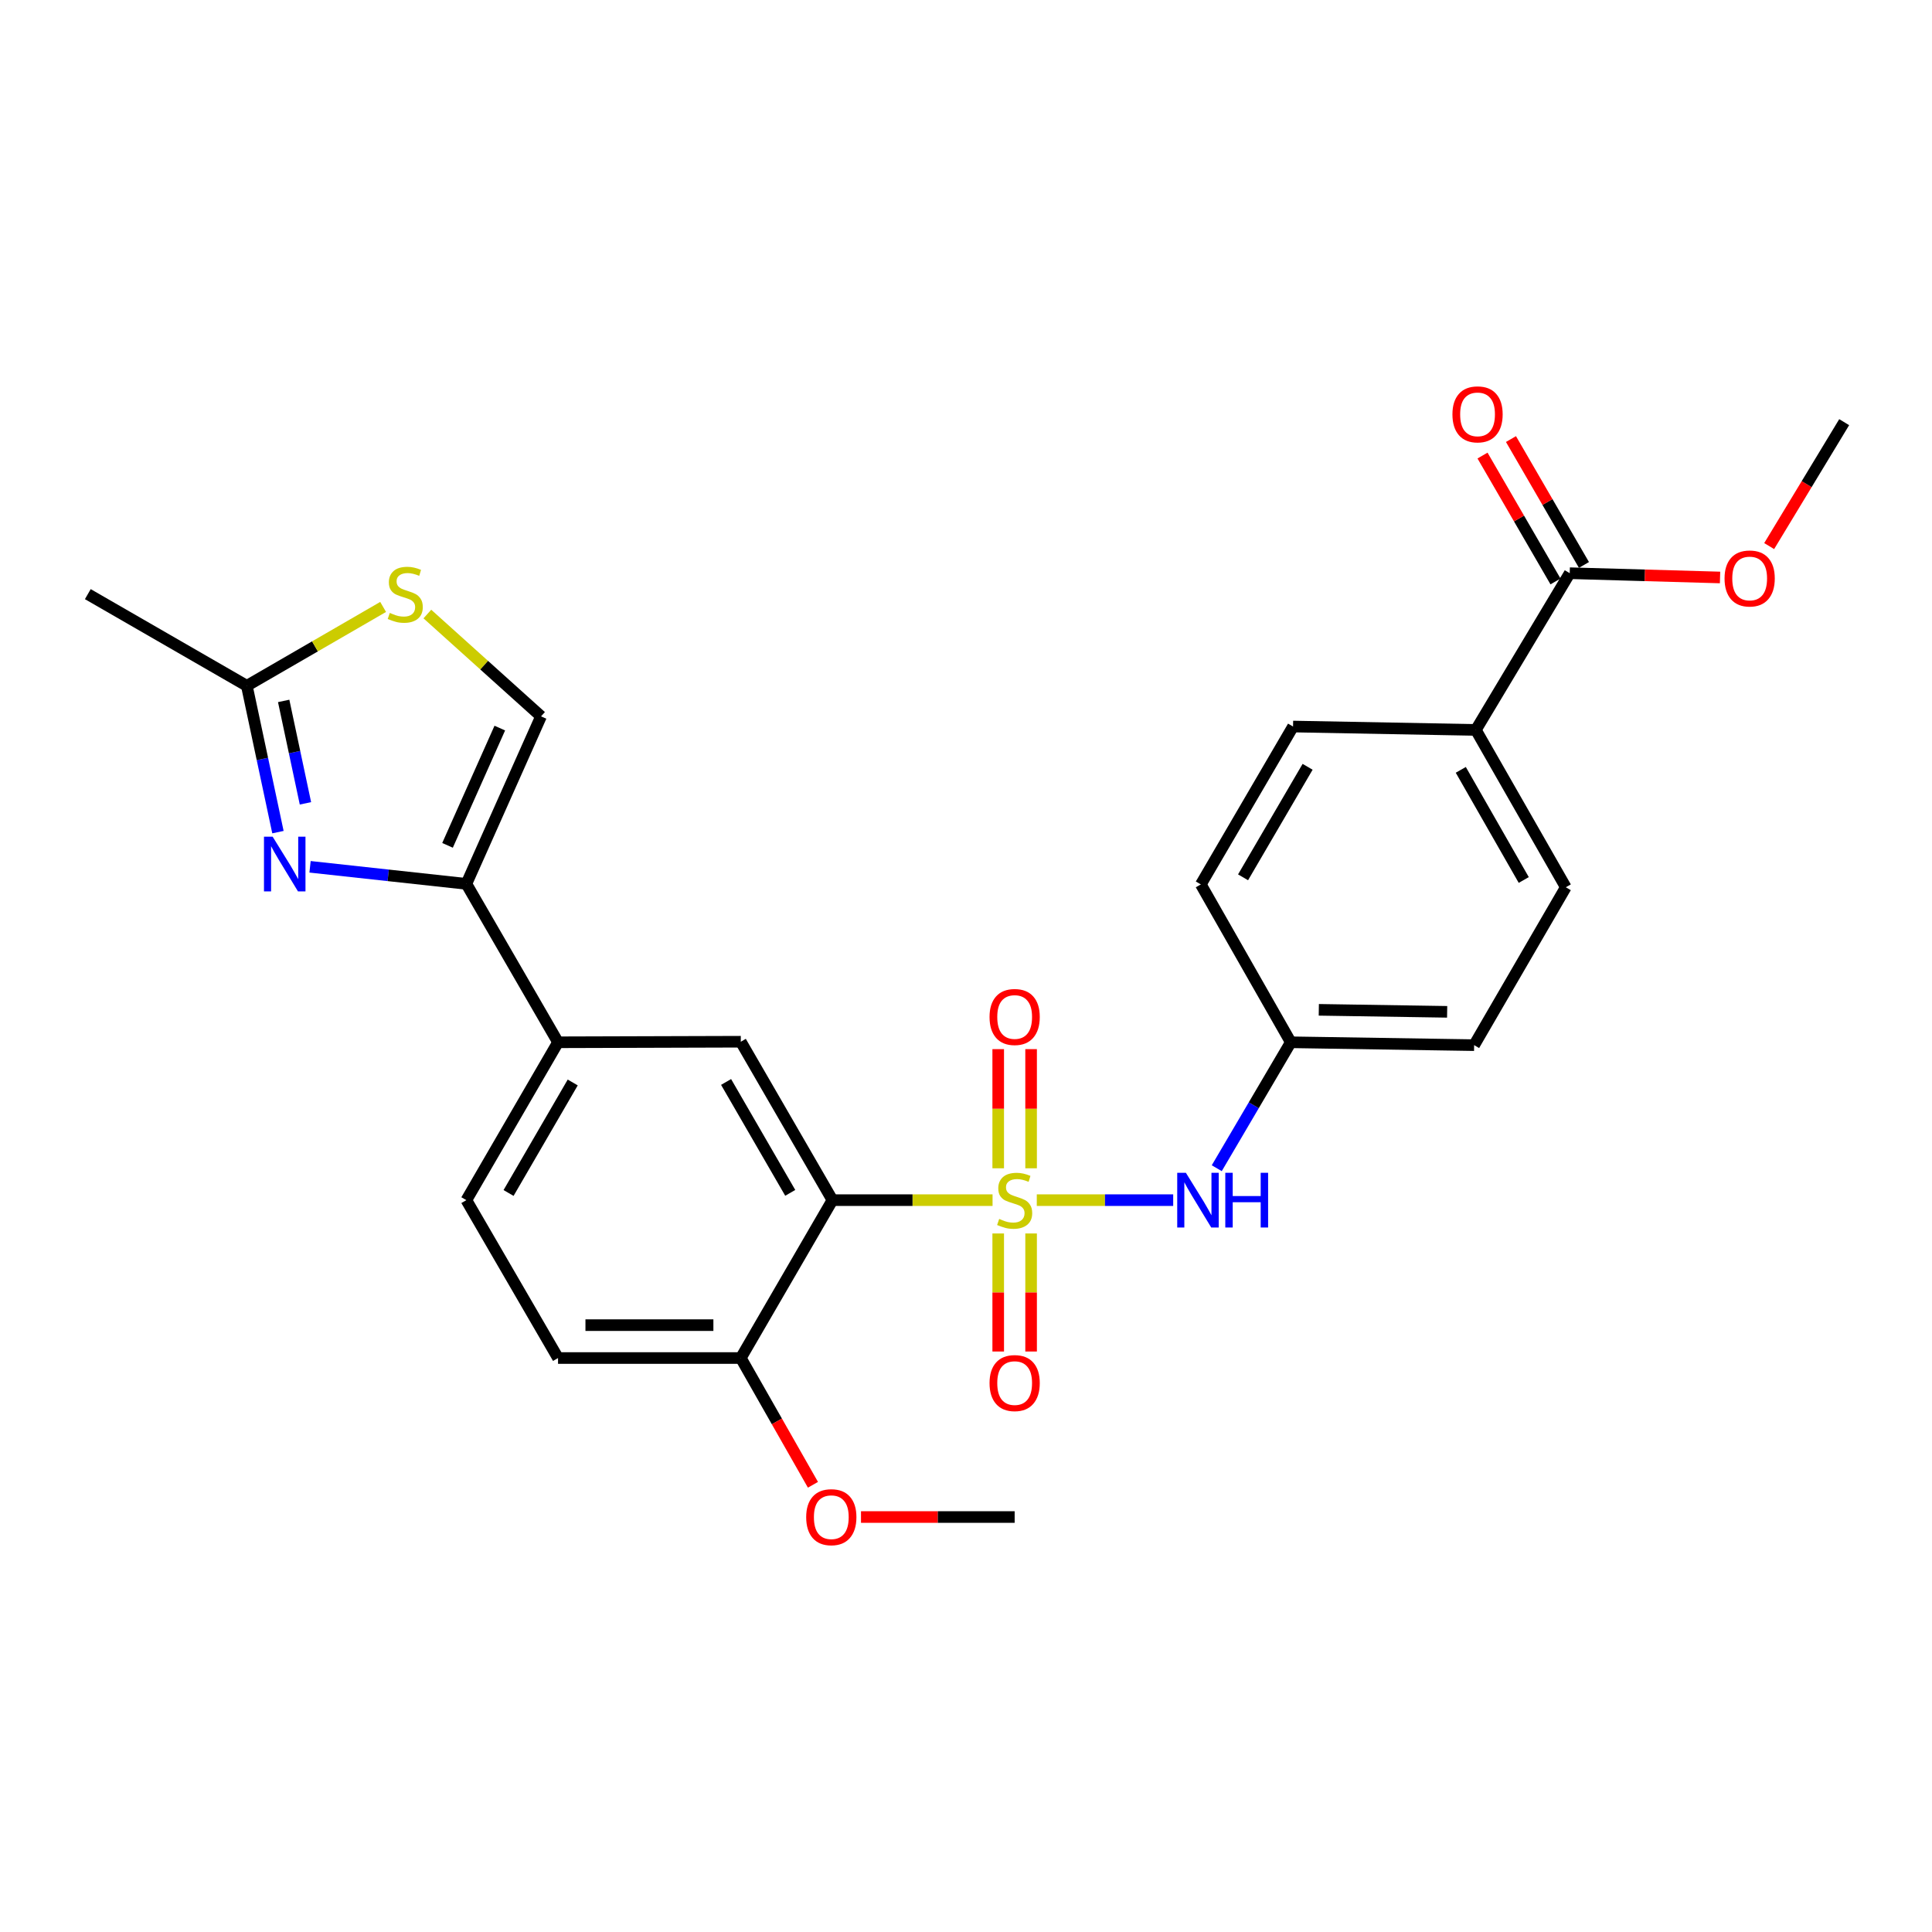 <?xml version='1.0' encoding='iso-8859-1'?>
<svg version='1.1' baseProfile='full'
              xmlns='http://www.w3.org/2000/svg'
                      xmlns:rdkit='http://www.rdkit.org/xml'
                      xmlns:xlink='http://www.w3.org/1999/xlink'
                  xml:space='preserve'
width='1000px' height='1000px' viewBox='0 0 1000 1000'>
<!-- END OF HEADER -->
<rect style='opacity:1.0;fill:#FFFFFF;stroke:none' width='1000' height='1000' x='0' y='0'> </rect>
<path class='bond-0' d='M 513.747,621.194 L 472.312,621.194' style='fill:none;fill-rule:evenodd;stroke:#CCCC00;stroke-width:6px;stroke-linecap:butt;stroke-linejoin:miter;stroke-opacity:1' />
<path class='bond-0' d='M 472.312,621.194 L 430.877,621.194' style='fill:none;fill-rule:evenodd;stroke:#000000;stroke-width:6px;stroke-linecap:butt;stroke-linejoin:miter;stroke-opacity:1' />
<path class='bond-4' d='M 536.637,621.194 L 571.94,621.194' style='fill:none;fill-rule:evenodd;stroke:#CCCC00;stroke-width:6px;stroke-linecap:butt;stroke-linejoin:miter;stroke-opacity:1' />
<path class='bond-4' d='M 571.94,621.194 L 607.244,621.194' style='fill:none;fill-rule:evenodd;stroke:#0000FF;stroke-width:6px;stroke-linecap:butt;stroke-linejoin:miter;stroke-opacity:1' />
<path class='bond-10' d='M 516.673,638.439 L 516.673,668.99' style='fill:none;fill-rule:evenodd;stroke:#CCCC00;stroke-width:6px;stroke-linecap:butt;stroke-linejoin:miter;stroke-opacity:1' />
<path class='bond-10' d='M 516.673,668.99 L 516.673,699.541' style='fill:none;fill-rule:evenodd;stroke:#FF0000;stroke-width:6px;stroke-linecap:butt;stroke-linejoin:miter;stroke-opacity:1' />
<path class='bond-10' d='M 533.696,638.439 L 533.696,668.99' style='fill:none;fill-rule:evenodd;stroke:#CCCC00;stroke-width:6px;stroke-linecap:butt;stroke-linejoin:miter;stroke-opacity:1' />
<path class='bond-10' d='M 533.696,668.99 L 533.696,699.541' style='fill:none;fill-rule:evenodd;stroke:#FF0000;stroke-width:6px;stroke-linecap:butt;stroke-linejoin:miter;stroke-opacity:1' />
<path class='bond-11' d='M 533.696,604.702 L 533.696,573.865' style='fill:none;fill-rule:evenodd;stroke:#CCCC00;stroke-width:6px;stroke-linecap:butt;stroke-linejoin:miter;stroke-opacity:1' />
<path class='bond-11' d='M 533.696,573.865 L 533.696,543.029' style='fill:none;fill-rule:evenodd;stroke:#FF0000;stroke-width:6px;stroke-linecap:butt;stroke-linejoin:miter;stroke-opacity:1' />
<path class='bond-11' d='M 516.673,604.702 L 516.673,573.865' style='fill:none;fill-rule:evenodd;stroke:#CCCC00;stroke-width:6px;stroke-linecap:butt;stroke-linejoin:miter;stroke-opacity:1' />
<path class='bond-11' d='M 516.673,573.865 L 516.673,543.029' style='fill:none;fill-rule:evenodd;stroke:#FF0000;stroke-width:6px;stroke-linecap:butt;stroke-linejoin:miter;stroke-opacity:1' />
<path class='bond-3' d='M 430.877,621.194 L 383.439,539.199' style='fill:none;fill-rule:evenodd;stroke:#000000;stroke-width:6px;stroke-linecap:butt;stroke-linejoin:miter;stroke-opacity:1' />
<path class='bond-3' d='M 409.026,617.419 L 375.82,560.023' style='fill:none;fill-rule:evenodd;stroke:#000000;stroke-width:6px;stroke-linecap:butt;stroke-linejoin:miter;stroke-opacity:1' />
<path class='bond-12' d='M 430.877,621.194 L 383.439,702.914' style='fill:none;fill-rule:evenodd;stroke:#000000;stroke-width:6px;stroke-linecap:butt;stroke-linejoin:miter;stroke-opacity:1' />
<path class='bond-1' d='M 160.48,448.657 L 200.935,453.073' style='fill:none;fill-rule:evenodd;stroke:#0000FF;stroke-width:6px;stroke-linecap:butt;stroke-linejoin:miter;stroke-opacity:1' />
<path class='bond-1' d='M 200.935,453.073 L 241.391,457.488' style='fill:none;fill-rule:evenodd;stroke:#000000;stroke-width:6px;stroke-linecap:butt;stroke-linejoin:miter;stroke-opacity:1' />
<path class='bond-5' d='M 143.864,430.709 L 135.813,392.84' style='fill:none;fill-rule:evenodd;stroke:#0000FF;stroke-width:6px;stroke-linecap:butt;stroke-linejoin:miter;stroke-opacity:1' />
<path class='bond-5' d='M 135.813,392.84 L 127.761,354.971' style='fill:none;fill-rule:evenodd;stroke:#000000;stroke-width:6px;stroke-linecap:butt;stroke-linejoin:miter;stroke-opacity:1' />
<path class='bond-5' d='M 158.099,415.808 L 152.464,389.3' style='fill:none;fill-rule:evenodd;stroke:#0000FF;stroke-width:6px;stroke-linecap:butt;stroke-linejoin:miter;stroke-opacity:1' />
<path class='bond-5' d='M 152.464,389.3 L 146.828,362.792' style='fill:none;fill-rule:evenodd;stroke:#000000;stroke-width:6px;stroke-linecap:butt;stroke-linejoin:miter;stroke-opacity:1' />
<path class='bond-2' d='M 241.391,457.488 L 288.838,539.483' style='fill:none;fill-rule:evenodd;stroke:#000000;stroke-width:6px;stroke-linecap:butt;stroke-linejoin:miter;stroke-opacity:1' />
<path class='bond-7' d='M 241.391,457.488 L 280.042,370.784' style='fill:none;fill-rule:evenodd;stroke:#000000;stroke-width:6px;stroke-linecap:butt;stroke-linejoin:miter;stroke-opacity:1' />
<path class='bond-7' d='M 231.64,437.551 L 258.697,376.858' style='fill:none;fill-rule:evenodd;stroke:#000000;stroke-width:6px;stroke-linecap:butt;stroke-linejoin:miter;stroke-opacity:1' />
<path class='bond-8' d='M 383.439,539.199 L 288.838,539.483' style='fill:none;fill-rule:evenodd;stroke:#000000;stroke-width:6px;stroke-linecap:butt;stroke-linejoin:miter;stroke-opacity:1' />
<path class='bond-17' d='M 629.789,604.664 L 648.951,572.073' style='fill:none;fill-rule:evenodd;stroke:#0000FF;stroke-width:6px;stroke-linecap:butt;stroke-linejoin:miter;stroke-opacity:1' />
<path class='bond-17' d='M 648.951,572.073 L 668.113,539.483' style='fill:none;fill-rule:evenodd;stroke:#000000;stroke-width:6px;stroke-linecap:butt;stroke-linejoin:miter;stroke-opacity:1' />
<path class='bond-24' d='M 127.761,354.971 L 45.455,307.524' style='fill:none;fill-rule:evenodd;stroke:#000000;stroke-width:6px;stroke-linecap:butt;stroke-linejoin:miter;stroke-opacity:1' />
<path class='bond-29' d='M 127.761,354.971 L 163.034,334.56' style='fill:none;fill-rule:evenodd;stroke:#000000;stroke-width:6px;stroke-linecap:butt;stroke-linejoin:miter;stroke-opacity:1' />
<path class='bond-29' d='M 163.034,334.56 L 198.308,314.149' style='fill:none;fill-rule:evenodd;stroke:#CCCC00;stroke-width:6px;stroke-linecap:butt;stroke-linejoin:miter;stroke-opacity:1' />
<path class='bond-6' d='M 221.2,317.824 L 250.621,344.304' style='fill:none;fill-rule:evenodd;stroke:#CCCC00;stroke-width:6px;stroke-linecap:butt;stroke-linejoin:miter;stroke-opacity:1' />
<path class='bond-6' d='M 250.621,344.304 L 280.042,370.784' style='fill:none;fill-rule:evenodd;stroke:#000000;stroke-width:6px;stroke-linecap:butt;stroke-linejoin:miter;stroke-opacity:1' />
<path class='bond-28' d='M 288.838,539.483 L 241.391,621.194' style='fill:none;fill-rule:evenodd;stroke:#000000;stroke-width:6px;stroke-linecap:butt;stroke-linejoin:miter;stroke-opacity:1' />
<path class='bond-28' d='M 296.442,560.288 L 263.229,617.485' style='fill:none;fill-rule:evenodd;stroke:#000000;stroke-width:6px;stroke-linecap:butt;stroke-linejoin:miter;stroke-opacity:1' />
<path class='bond-9' d='M 812.488,296.686 L 763.896,377.81' style='fill:none;fill-rule:evenodd;stroke:#000000;stroke-width:6px;stroke-linecap:butt;stroke-linejoin:miter;stroke-opacity:1' />
<path class='bond-14' d='M 819.851,292.417 L 800.963,259.837' style='fill:none;fill-rule:evenodd;stroke:#000000;stroke-width:6px;stroke-linecap:butt;stroke-linejoin:miter;stroke-opacity:1' />
<path class='bond-14' d='M 800.963,259.837 L 782.075,227.258' style='fill:none;fill-rule:evenodd;stroke:#FF0000;stroke-width:6px;stroke-linecap:butt;stroke-linejoin:miter;stroke-opacity:1' />
<path class='bond-14' d='M 805.124,300.955 L 786.236,268.375' style='fill:none;fill-rule:evenodd;stroke:#000000;stroke-width:6px;stroke-linecap:butt;stroke-linejoin:miter;stroke-opacity:1' />
<path class='bond-14' d='M 786.236,268.375 L 767.348,235.796' style='fill:none;fill-rule:evenodd;stroke:#FF0000;stroke-width:6px;stroke-linecap:butt;stroke-linejoin:miter;stroke-opacity:1' />
<path class='bond-20' d='M 812.488,296.686 L 851.391,297.792' style='fill:none;fill-rule:evenodd;stroke:#000000;stroke-width:6px;stroke-linecap:butt;stroke-linejoin:miter;stroke-opacity:1' />
<path class='bond-20' d='M 851.391,297.792 L 890.294,298.898' style='fill:none;fill-rule:evenodd;stroke:#FF0000;stroke-width:6px;stroke-linecap:butt;stroke-linejoin:miter;stroke-opacity:1' />
<path class='bond-16' d='M 383.439,702.914 L 288.838,702.914' style='fill:none;fill-rule:evenodd;stroke:#000000;stroke-width:6px;stroke-linecap:butt;stroke-linejoin:miter;stroke-opacity:1' />
<path class='bond-16' d='M 369.249,685.891 L 303.028,685.891' style='fill:none;fill-rule:evenodd;stroke:#000000;stroke-width:6px;stroke-linecap:butt;stroke-linejoin:miter;stroke-opacity:1' />
<path class='bond-23' d='M 383.439,702.914 L 402.111,735.719' style='fill:none;fill-rule:evenodd;stroke:#000000;stroke-width:6px;stroke-linecap:butt;stroke-linejoin:miter;stroke-opacity:1' />
<path class='bond-23' d='M 402.111,735.719 L 420.783,768.524' style='fill:none;fill-rule:evenodd;stroke:#FF0000;stroke-width:6px;stroke-linecap:butt;stroke-linejoin:miter;stroke-opacity:1' />
<path class='bond-13' d='M 763.896,377.81 L 810.454,459.247' style='fill:none;fill-rule:evenodd;stroke:#000000;stroke-width:6px;stroke-linecap:butt;stroke-linejoin:miter;stroke-opacity:1' />
<path class='bond-13' d='M 756.101,398.475 L 788.692,455.481' style='fill:none;fill-rule:evenodd;stroke:#000000;stroke-width:6px;stroke-linecap:butt;stroke-linejoin:miter;stroke-opacity:1' />
<path class='bond-27' d='M 763.896,377.81 L 669.276,376.051' style='fill:none;fill-rule:evenodd;stroke:#000000;stroke-width:6px;stroke-linecap:butt;stroke-linejoin:miter;stroke-opacity:1' />
<path class='bond-15' d='M 241.391,621.194 L 288.838,702.914' style='fill:none;fill-rule:evenodd;stroke:#000000;stroke-width:6px;stroke-linecap:butt;stroke-linejoin:miter;stroke-opacity:1' />
<path class='bond-21' d='M 668.113,539.483 L 621.545,457.772' style='fill:none;fill-rule:evenodd;stroke:#000000;stroke-width:6px;stroke-linecap:butt;stroke-linejoin:miter;stroke-opacity:1' />
<path class='bond-22' d='M 668.113,539.483 L 763.007,540.968' style='fill:none;fill-rule:evenodd;stroke:#000000;stroke-width:6px;stroke-linecap:butt;stroke-linejoin:miter;stroke-opacity:1' />
<path class='bond-22' d='M 682.613,522.684 L 749.039,523.724' style='fill:none;fill-rule:evenodd;stroke:#000000;stroke-width:6px;stroke-linecap:butt;stroke-linejoin:miter;stroke-opacity:1' />
<path class='bond-18' d='M 669.276,376.051 L 621.545,457.772' style='fill:none;fill-rule:evenodd;stroke:#000000;stroke-width:6px;stroke-linecap:butt;stroke-linejoin:miter;stroke-opacity:1' />
<path class='bond-18' d='M 676.816,396.895 L 643.404,454.099' style='fill:none;fill-rule:evenodd;stroke:#000000;stroke-width:6px;stroke-linecap:butt;stroke-linejoin:miter;stroke-opacity:1' />
<path class='bond-19' d='M 810.454,459.247 L 763.007,540.968' style='fill:none;fill-rule:evenodd;stroke:#000000;stroke-width:6px;stroke-linecap:butt;stroke-linejoin:miter;stroke-opacity:1' />
<path class='bond-25' d='M 915.721,282.652 L 935.133,250.582' style='fill:none;fill-rule:evenodd;stroke:#FF0000;stroke-width:6px;stroke-linecap:butt;stroke-linejoin:miter;stroke-opacity:1' />
<path class='bond-25' d='M 935.133,250.582 L 954.545,218.512' style='fill:none;fill-rule:evenodd;stroke:#000000;stroke-width:6px;stroke-linecap:butt;stroke-linejoin:miter;stroke-opacity:1' />
<path class='bond-26' d='M 445.653,785.211 L 485.419,785.211' style='fill:none;fill-rule:evenodd;stroke:#FF0000;stroke-width:6px;stroke-linecap:butt;stroke-linejoin:miter;stroke-opacity:1' />
<path class='bond-26' d='M 485.419,785.211 L 525.185,785.211' style='fill:none;fill-rule:evenodd;stroke:#000000;stroke-width:6px;stroke-linecap:butt;stroke-linejoin:miter;stroke-opacity:1' />
<path  class='atom-0' d='M 517.185 630.914
Q 517.505 631.034, 518.825 631.594
Q 520.145 632.154, 521.585 632.514
Q 523.065 632.834, 524.505 632.834
Q 527.185 632.834, 528.745 631.554
Q 530.305 630.234, 530.305 627.954
Q 530.305 626.394, 529.505 625.434
Q 528.745 624.474, 527.545 623.954
Q 526.345 623.434, 524.345 622.834
Q 521.825 622.074, 520.305 621.354
Q 518.825 620.634, 517.745 619.114
Q 516.705 617.594, 516.705 615.034
Q 516.705 611.474, 519.105 609.274
Q 521.545 607.074, 526.345 607.074
Q 529.625 607.074, 533.345 608.634
L 532.425 611.714
Q 529.025 610.314, 526.465 610.314
Q 523.705 610.314, 522.185 611.474
Q 520.665 612.594, 520.705 614.554
Q 520.705 616.074, 521.465 616.994
Q 522.265 617.914, 523.385 618.434
Q 524.545 618.954, 526.465 619.554
Q 529.025 620.354, 530.545 621.154
Q 532.065 621.954, 533.145 623.594
Q 534.265 625.194, 534.265 627.954
Q 534.265 631.874, 531.625 633.994
Q 529.025 636.074, 524.665 636.074
Q 522.145 636.074, 520.225 635.514
Q 518.345 634.994, 516.105 634.074
L 517.185 630.914
' fill='#CCCC00'/>
<path  class='atom-2' d='M 141.116 433.067
L 150.396 448.067
Q 151.316 449.547, 152.796 452.227
Q 154.276 454.907, 154.356 455.067
L 154.356 433.067
L 158.116 433.067
L 158.116 461.387
L 154.236 461.387
L 144.276 444.987
Q 143.116 443.067, 141.876 440.867
Q 140.676 438.667, 140.316 437.987
L 140.316 461.387
L 136.636 461.387
L 136.636 433.067
L 141.116 433.067
' fill='#0000FF'/>
<path  class='atom-5' d='M 613.81 607.034
L 623.09 622.034
Q 624.01 623.514, 625.49 626.194
Q 626.97 628.874, 627.05 629.034
L 627.05 607.034
L 630.81 607.034
L 630.81 635.354
L 626.93 635.354
L 616.97 618.954
Q 615.81 617.034, 614.57 614.834
Q 613.37 612.634, 613.01 611.954
L 613.01 635.354
L 609.33 635.354
L 609.33 607.034
L 613.81 607.034
' fill='#0000FF'/>
<path  class='atom-5' d='M 634.21 607.034
L 638.05 607.034
L 638.05 619.074
L 652.53 619.074
L 652.53 607.034
L 656.37 607.034
L 656.37 635.354
L 652.53 635.354
L 652.53 622.274
L 638.05 622.274
L 638.05 635.354
L 634.21 635.354
L 634.21 607.034
' fill='#0000FF'/>
<path  class='atom-7' d='M 201.756 317.244
Q 202.076 317.364, 203.396 317.924
Q 204.716 318.484, 206.156 318.844
Q 207.636 319.164, 209.076 319.164
Q 211.756 319.164, 213.316 317.884
Q 214.876 316.564, 214.876 314.284
Q 214.876 312.724, 214.076 311.764
Q 213.316 310.804, 212.116 310.284
Q 210.916 309.764, 208.916 309.164
Q 206.396 308.404, 204.876 307.684
Q 203.396 306.964, 202.316 305.444
Q 201.276 303.924, 201.276 301.364
Q 201.276 297.804, 203.676 295.604
Q 206.116 293.404, 210.916 293.404
Q 214.196 293.404, 217.916 294.964
L 216.996 298.044
Q 213.596 296.644, 211.036 296.644
Q 208.276 296.644, 206.756 297.804
Q 205.236 298.924, 205.276 300.884
Q 205.276 302.404, 206.036 303.324
Q 206.836 304.244, 207.956 304.764
Q 209.116 305.284, 211.036 305.884
Q 213.596 306.684, 215.116 307.484
Q 216.636 308.284, 217.716 309.924
Q 218.836 311.524, 218.836 314.284
Q 218.836 318.204, 216.196 320.324
Q 213.596 322.404, 209.236 322.404
Q 206.716 322.404, 204.796 321.844
Q 202.916 321.324, 200.676 320.404
L 201.756 317.244
' fill='#CCCC00'/>
<path  class='atom-11' d='M 512.185 715.875
Q 512.185 709.075, 515.545 705.275
Q 518.905 701.475, 525.185 701.475
Q 531.465 701.475, 534.825 705.275
Q 538.185 709.075, 538.185 715.875
Q 538.185 722.755, 534.785 726.675
Q 531.385 730.555, 525.185 730.555
Q 518.945 730.555, 515.545 726.675
Q 512.185 722.795, 512.185 715.875
M 525.185 727.355
Q 529.505 727.355, 531.825 724.475
Q 534.185 721.555, 534.185 715.875
Q 534.185 710.315, 531.825 707.515
Q 529.505 704.675, 525.185 704.675
Q 520.865 704.675, 518.505 707.475
Q 516.185 710.275, 516.185 715.875
Q 516.185 721.595, 518.505 724.475
Q 520.865 727.355, 525.185 727.355
' fill='#FF0000'/>
<path  class='atom-12' d='M 512.185 526.389
Q 512.185 519.589, 515.545 515.789
Q 518.905 511.989, 525.185 511.989
Q 531.465 511.989, 534.825 515.789
Q 538.185 519.589, 538.185 526.389
Q 538.185 533.269, 534.785 537.189
Q 531.385 541.069, 525.185 541.069
Q 518.945 541.069, 515.545 537.189
Q 512.185 533.309, 512.185 526.389
M 525.185 537.869
Q 529.505 537.869, 531.825 534.989
Q 534.185 532.069, 534.185 526.389
Q 534.185 520.829, 531.825 518.029
Q 529.505 515.189, 525.185 515.189
Q 520.865 515.189, 518.505 517.989
Q 516.185 520.789, 516.185 526.389
Q 516.185 532.109, 518.505 534.989
Q 520.865 537.869, 525.185 537.869
' fill='#FF0000'/>
<path  class='atom-15' d='M 751.776 214.469
Q 751.776 207.669, 755.136 203.869
Q 758.496 200.069, 764.776 200.069
Q 771.056 200.069, 774.416 203.869
Q 777.776 207.669, 777.776 214.469
Q 777.776 221.349, 774.376 225.269
Q 770.976 229.149, 764.776 229.149
Q 758.536 229.149, 755.136 225.269
Q 751.776 221.389, 751.776 214.469
M 764.776 225.949
Q 769.096 225.949, 771.416 223.069
Q 773.776 220.149, 773.776 214.469
Q 773.776 208.909, 771.416 206.109
Q 769.096 203.269, 764.776 203.269
Q 760.456 203.269, 758.096 206.069
Q 755.776 208.869, 755.776 214.469
Q 755.776 220.189, 758.096 223.069
Q 760.456 225.949, 764.776 225.949
' fill='#FF0000'/>
<path  class='atom-21' d='M 892.623 299.414
Q 892.623 292.614, 895.983 288.814
Q 899.343 285.014, 905.623 285.014
Q 911.903 285.014, 915.263 288.814
Q 918.623 292.614, 918.623 299.414
Q 918.623 306.294, 915.223 310.214
Q 911.823 314.094, 905.623 314.094
Q 899.383 314.094, 895.983 310.214
Q 892.623 306.334, 892.623 299.414
M 905.623 310.894
Q 909.943 310.894, 912.263 308.014
Q 914.623 305.094, 914.623 299.414
Q 914.623 293.854, 912.263 291.054
Q 909.943 288.214, 905.623 288.214
Q 901.303 288.214, 898.943 291.014
Q 896.623 293.814, 896.623 299.414
Q 896.623 305.134, 898.943 308.014
Q 901.303 310.894, 905.623 310.894
' fill='#FF0000'/>
<path  class='atom-24' d='M 417.281 785.291
Q 417.281 778.491, 420.641 774.691
Q 424.001 770.891, 430.281 770.891
Q 436.561 770.891, 439.921 774.691
Q 443.281 778.491, 443.281 785.291
Q 443.281 792.171, 439.881 796.091
Q 436.481 799.971, 430.281 799.971
Q 424.041 799.971, 420.641 796.091
Q 417.281 792.211, 417.281 785.291
M 430.281 796.771
Q 434.601 796.771, 436.921 793.891
Q 439.281 790.971, 439.281 785.291
Q 439.281 779.731, 436.921 776.931
Q 434.601 774.091, 430.281 774.091
Q 425.961 774.091, 423.601 776.891
Q 421.281 779.691, 421.281 785.291
Q 421.281 791.011, 423.601 793.891
Q 425.961 796.771, 430.281 796.771
' fill='#FF0000'/>
</svg>
